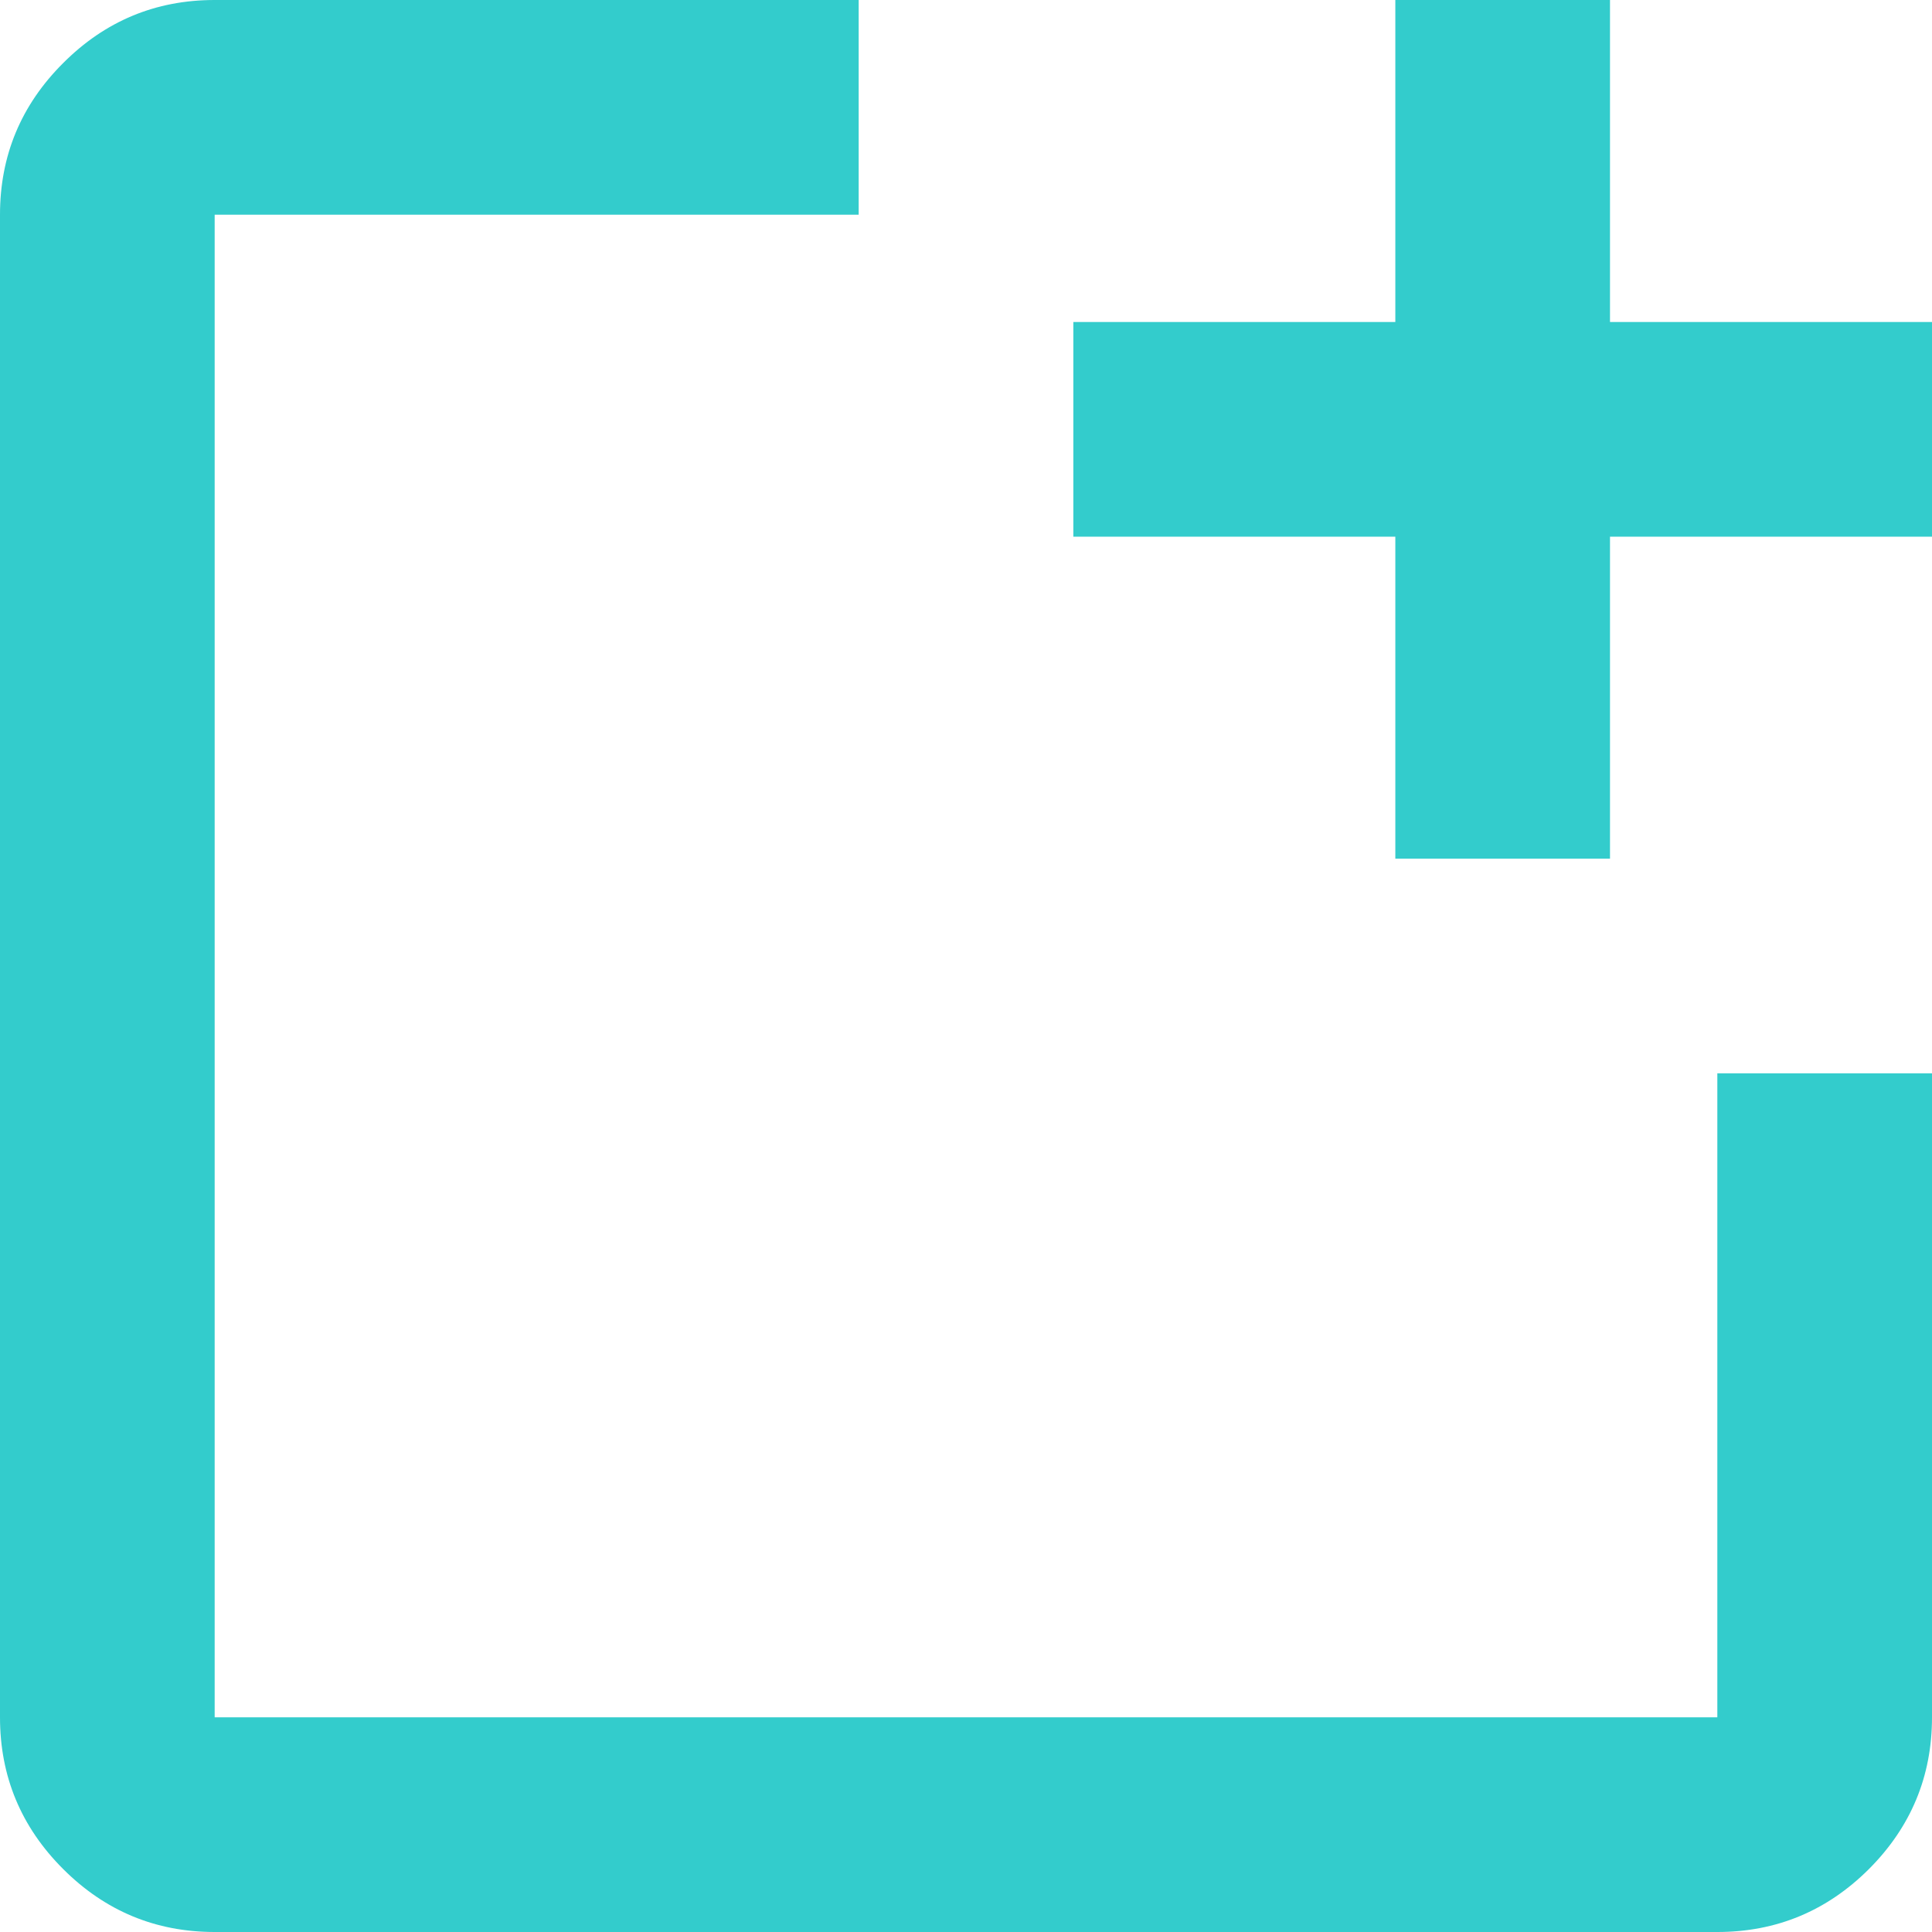 <svg xmlns="http://www.w3.org/2000/svg" width="18" height="18" viewBox="0 0 18 18" fill="none"><path d="M2 18C1.45 18 0.979 17.804 0.588 17.413C0.196 17.021 0 16.55 0 16V2C0 1.45 0.196 0.979 0.588 0.588C0.979 0.196 1.45 0 2 0H8V2H2V16H16V10H18V16C18 16.55 17.804 17.021 17.413 17.413C17.021 17.804 16.55 18 16 18H2ZM13 8V5H10V3H13V0H15V3H18V5H15V8H13Z" fill="#33CCCC"></path></svg>